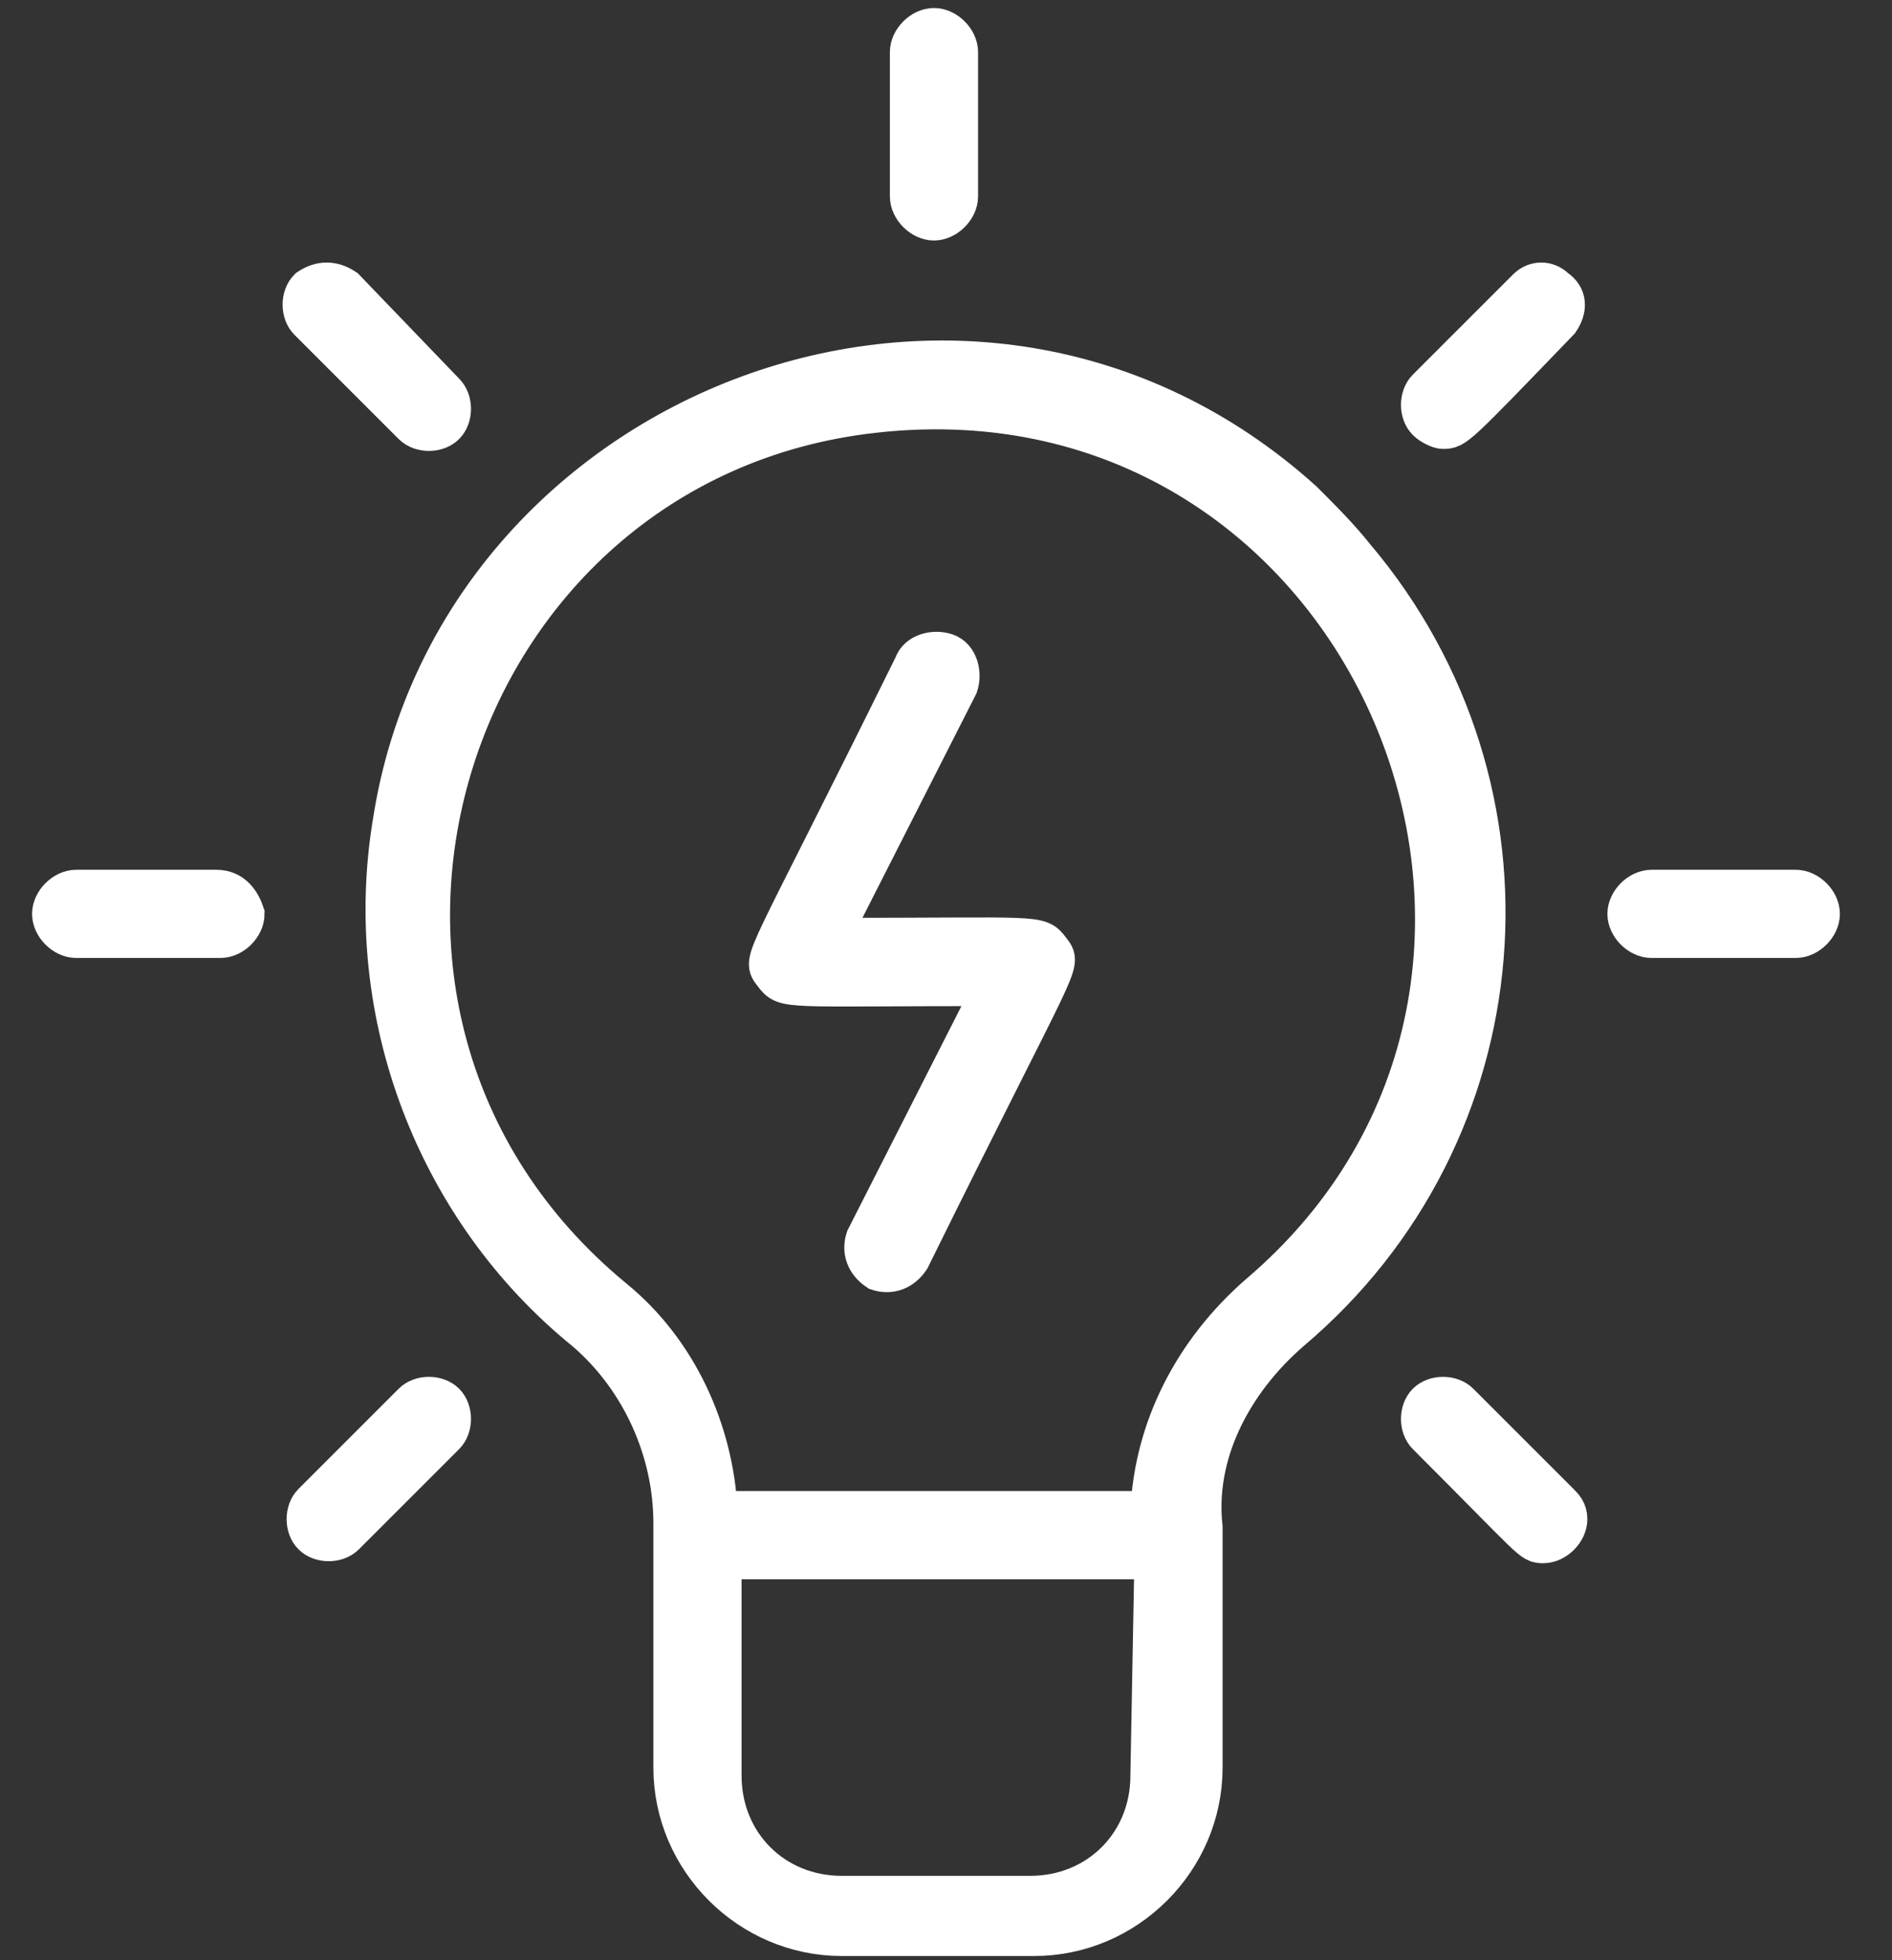 <?xml version="1.0" encoding="utf-8"?>
<!-- Generator: Adobe Illustrator 25.2.0, SVG Export Plug-In . SVG Version: 6.00 Build 0)  -->
<svg version="1.1" id="Layer_1" xmlns="http://www.w3.org/2000/svg" xmlns:xlink="http://www.w3.org/1999/xlink" x="0px" y="0px"
	 viewBox="0 0 47.2 48.9" style="enable-background:new 0 0 47.2 48.9;" xml:space="preserve">
<rect x="0" y="0" width="47.2" height="48.9" fill="#333333" stroke="none"/>
<style type="text/css">
	.st0{display:none;}
	.st1{display:inline;fill:#FFFFFF;stroke:#FFFFFF;stroke-width:0.5;stroke-miterlimit:10;}
	.st2{fill:#FFFFFF;stroke:#FFFFFF;stroke-miterlimit:10;}
	.st3{display:inline;fill:#FFFFFF;}
</style>
<g id="Chronic_fatigue" class="st0">
	<path class="st1" d="M11.4,34.6v6.9c0,0.5,0.4,0.8,0.8,0.8h22.1c0.5,0,0.8-0.4,0.8-0.8v-6.9c0-0.5-0.4-0.8-0.8-0.8H12.3
		C11.8,33.8,11.4,34.1,11.4,34.6z M13.1,35.5h20.4v5.2H13.1V35.5z"/>
	<path class="st1" d="M11.4,23.9v6.9c0,0.5,0.4,0.8,0.8,0.8h22.1c0.5,0,0.8-0.4,0.8-0.8v-6.9c0-0.5-0.4-0.8-0.8-0.8H12.3
		C11.8,23,11.4,23.4,11.4,23.9z M13.1,24.7h20.4v5.2H13.1V24.7z"/>
	<path class="st1" d="M11.4,13.1V20c0,0.5,0.4,0.8,0.8,0.8h22.1c0.5,0,0.8-0.4,0.8-0.8v-6.9c0-0.5-0.4-0.8-0.8-0.8H12.3
		C11.8,12.3,11.4,12.7,11.4,13.1z M13.1,14h20.4v5.2H13.1V14z"/>
	<path class="st1" d="M39.6,47V7.4c0-0.4-0.4-0.6-0.8-0.6H31V2.2c0-0.4-0.4-0.6-0.8-0.6H16.5c-0.5,0-0.8,0.3-0.8,0.6v4.6H7.9
		C7.4,6.8,7,7.1,7,7.5V47c0,0.4,0.4,0.6,0.8,0.6h30.9C39.3,47.6,39.6,47.3,39.6,47C39.6,47,39.6,47,39.6,47z M37.9,46.3H8.7V8.1h7.7
		c0.5,0,0.8-0.3,0.8-0.6V2.8h12v4.6c0,0.4,0.4,0.6,0.8,0.6h7.7L37.9,46.3z"/>
</g>
<g id="Creativity">
	<path class="st2" d="M23.9,4.9V1.3c0-0.3-0.3-0.6-0.6-0.6S22.7,1,22.7,1.3v3.6c0,0.3,0.3,0.6,0.6,0.6S23.9,5.2,23.9,4.9z"/>
	<path class="st2" d="M44.8,23.4c0.3,0,0.6-0.3,0.6-0.6c0-0.3-0.3-0.6-0.6-0.6h-3.6c-0.3,0-0.6,0.3-0.6,0.6c0,0.3,0.3,0.6,0.6,0.6
		H44.8z"/>
	<path class="st2" d="M5.4,22.2H1.9c-0.3,0-0.6,0.3-0.6,0.6c0,0.3,0.3,0.6,0.6,0.6h3.6c0.3,0,0.6-0.3,0.6-0.6
		C6,22.5,5.8,22.2,5.4,22.2z"/>
	<path class="st2" d="M36.4,35c-0.2-0.2-0.6-0.2-0.8,0c-0.2,0.2-0.2,0.6,0,0.8c2.7,2.7,2.6,2.7,2.9,2.7c0.3,0,0.6-0.3,0.6-0.6
		c0-0.2-0.1-0.3-0.2-0.4L36.4,35z"/>
	<path class="st2" d="M10.3,10.6c0.2,0.2,0.6,0.2,0.8,0c0.2-0.2,0.2-0.6,0-0.8L8.6,7.2C8.3,7,8,7,7.7,7.2C7.5,7.4,7.5,7.8,7.7,8
		L10.3,10.6z"/>
	<path class="st2" d="M38.1,7.2l-2.5,2.5c-0.2,0.2-0.2,0.6,0,0.8c0.1,0.1,0.3,0.2,0.4,0.2c0.3,0,0.3,0,2.9-2.7
		c0.2-0.3,0.2-0.6-0.1-0.8C38.6,7,38.3,7,38.1,7.2z"/>
	<path class="st2" d="M10.3,35l-2.5,2.5c-0.2,0.2-0.2,0.6,0,0.8s0.6,0.2,0.8,0l2.5-2.5c0.2-0.2,0.2-0.6,0-0.8
		C10.9,34.8,10.5,34.8,10.3,35z"/>
	<path class="st2" d="M32.2,33.2c5.8-4.9,6.5-13.5,1.6-19.3c-0.4-0.5-0.8-0.9-1.3-1.4c-8.2-7.4-21.1-2.3-22.7,8
		c-0.8,4.8,1.1,9.7,4.8,12.7c1.4,1.2,2.2,3,2.2,4.8v6.1c0,2.3,1.9,4.2,4.2,4.2h4.8c2.3,0,4.2-1.9,4.2-4.2v-6
		C29.8,36.3,30.7,34.5,32.2,33.2z M28.7,44.3c0,1.7-1.3,3-3,3h-4.7c-1.7,0-3-1.3-3-3v-5.4h10.8L28.7,44.3z M28.7,37.7H17.9
		c-0.1-2-1-4-2.6-5.3c-8.6-7.1-4.3-20.9,6.5-22.1c12.4-1.4,18.9,14.1,9.6,22C29.8,33.7,28.8,35.6,28.7,37.7L28.7,37.7z"/>
	<path class="st2" d="M20.7,23.4l3.2-6.3c0.1-0.3,0-0.7-0.3-0.8c-0.3-0.1-0.7,0-0.8,0.3c-3.8,7.7-3.8,7.3-3.5,7.7s0.2,0.3,5.5,0.3
		l-3.2,6.3c-0.1,0.3,0,0.6,0.3,0.8c0.3,0.1,0.6,0,0.8-0.3c3.8-7.7,3.8-7.3,3.5-7.7S26,23.4,20.7,23.4z"/>
</g>
<g class="st0">
	<path class="st3" d="M23.3,47.9c12.9,0,23.3-10.4,23.3-23.3S36.2,1.3,23.3,1.3S0,11.7,0,24.6C0,37.5,10.5,47.9,23.3,47.9z
		 M23.3,3.7c11.5,0,20.9,9.4,20.9,20.9s-9.4,20.9-20.9,20.9S2.4,36.1,2.4,24.6C2.4,13,11.8,3.7,23.3,3.7z"/>
	<path class="st3" d="M31.1,35.3c0.5-0.5,0.5-1.3,0-1.7c-0.5-0.5-1.3-0.5-1.7,0c-3.4,3.4-8.8,3.4-12.2,0c0,0,0,0,0,0
		c-0.5-0.5-1.2-0.5-1.7,0c-0.5,0.5-0.5,1.2,0,1.7C19.8,39.6,26.8,39.6,31.1,35.3C31.1,35.3,31.1,35.3,31.1,35.3z"/>
	<path class="st3" d="M34.4,22.1v-2.4c0-0.7-0.5-1.2-1.2-1.2S32,19,32,19.7v2.4c0,0.7,0.5,1.2,1.2,1.2S34.4,22.8,34.4,22.1z"/>
	<path class="st3" d="M14.7,22.1v-2.4c0-0.7-0.5-1.2-1.2-1.2s-1.2,0.5-1.2,1.2v2.4c0,0.7,0.5,1.2,1.2,1.2S14.7,22.8,14.7,22.1z"/>
</g>
</svg>

